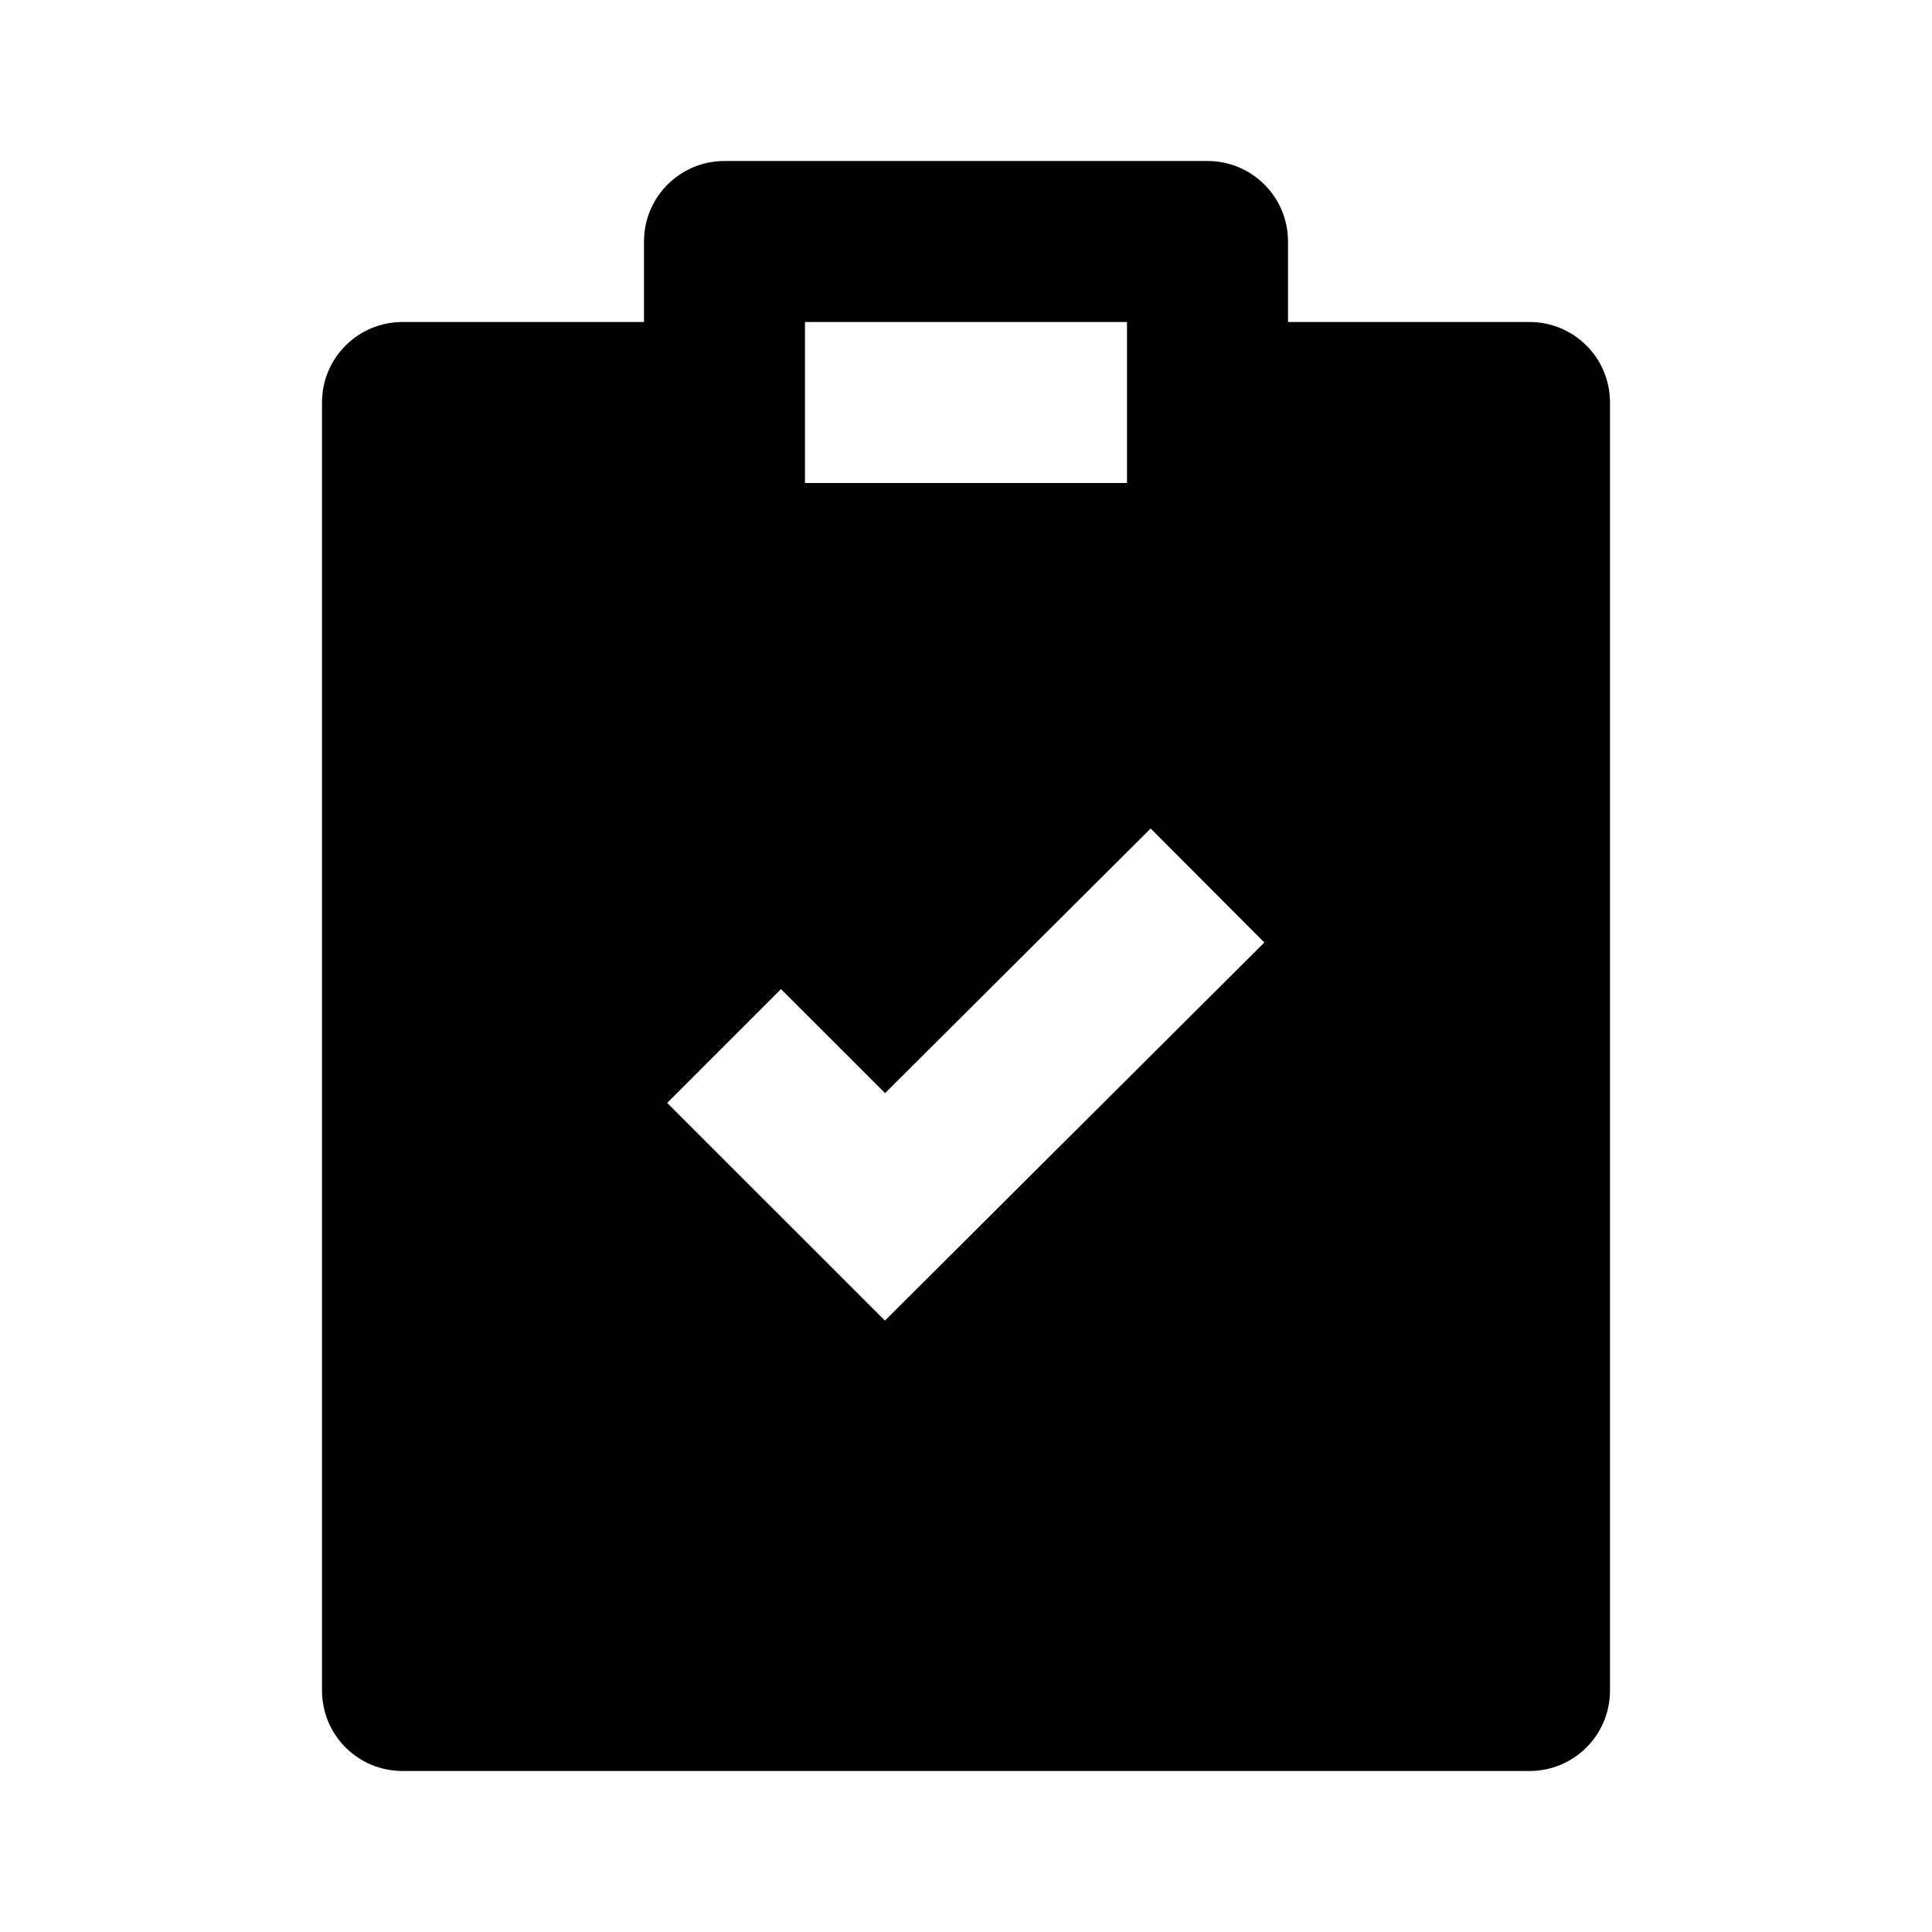 <svg xmlns="http://www.w3.org/2000/svg" width="24" height="24" viewBox="0 0 24 24"><path d="M4,5v16c0,0.553,0.447,1,1,1h14c0.553,0,1-0.447,1-1V5c0-0.553-0.447-1-1-1h-3V3c0-0.553-0.447-1-1-1H9 C8.447,2,8,2.447,8,3v1H5C4.447,4,4,4.447,4,5z M10.993,16.405l-2.705-2.704l1.414-1.414l1.293,1.292l3.299-3.287l1.412,1.416 L10.993,16.405z M10,4h4v2h-4V4z"/></svg>